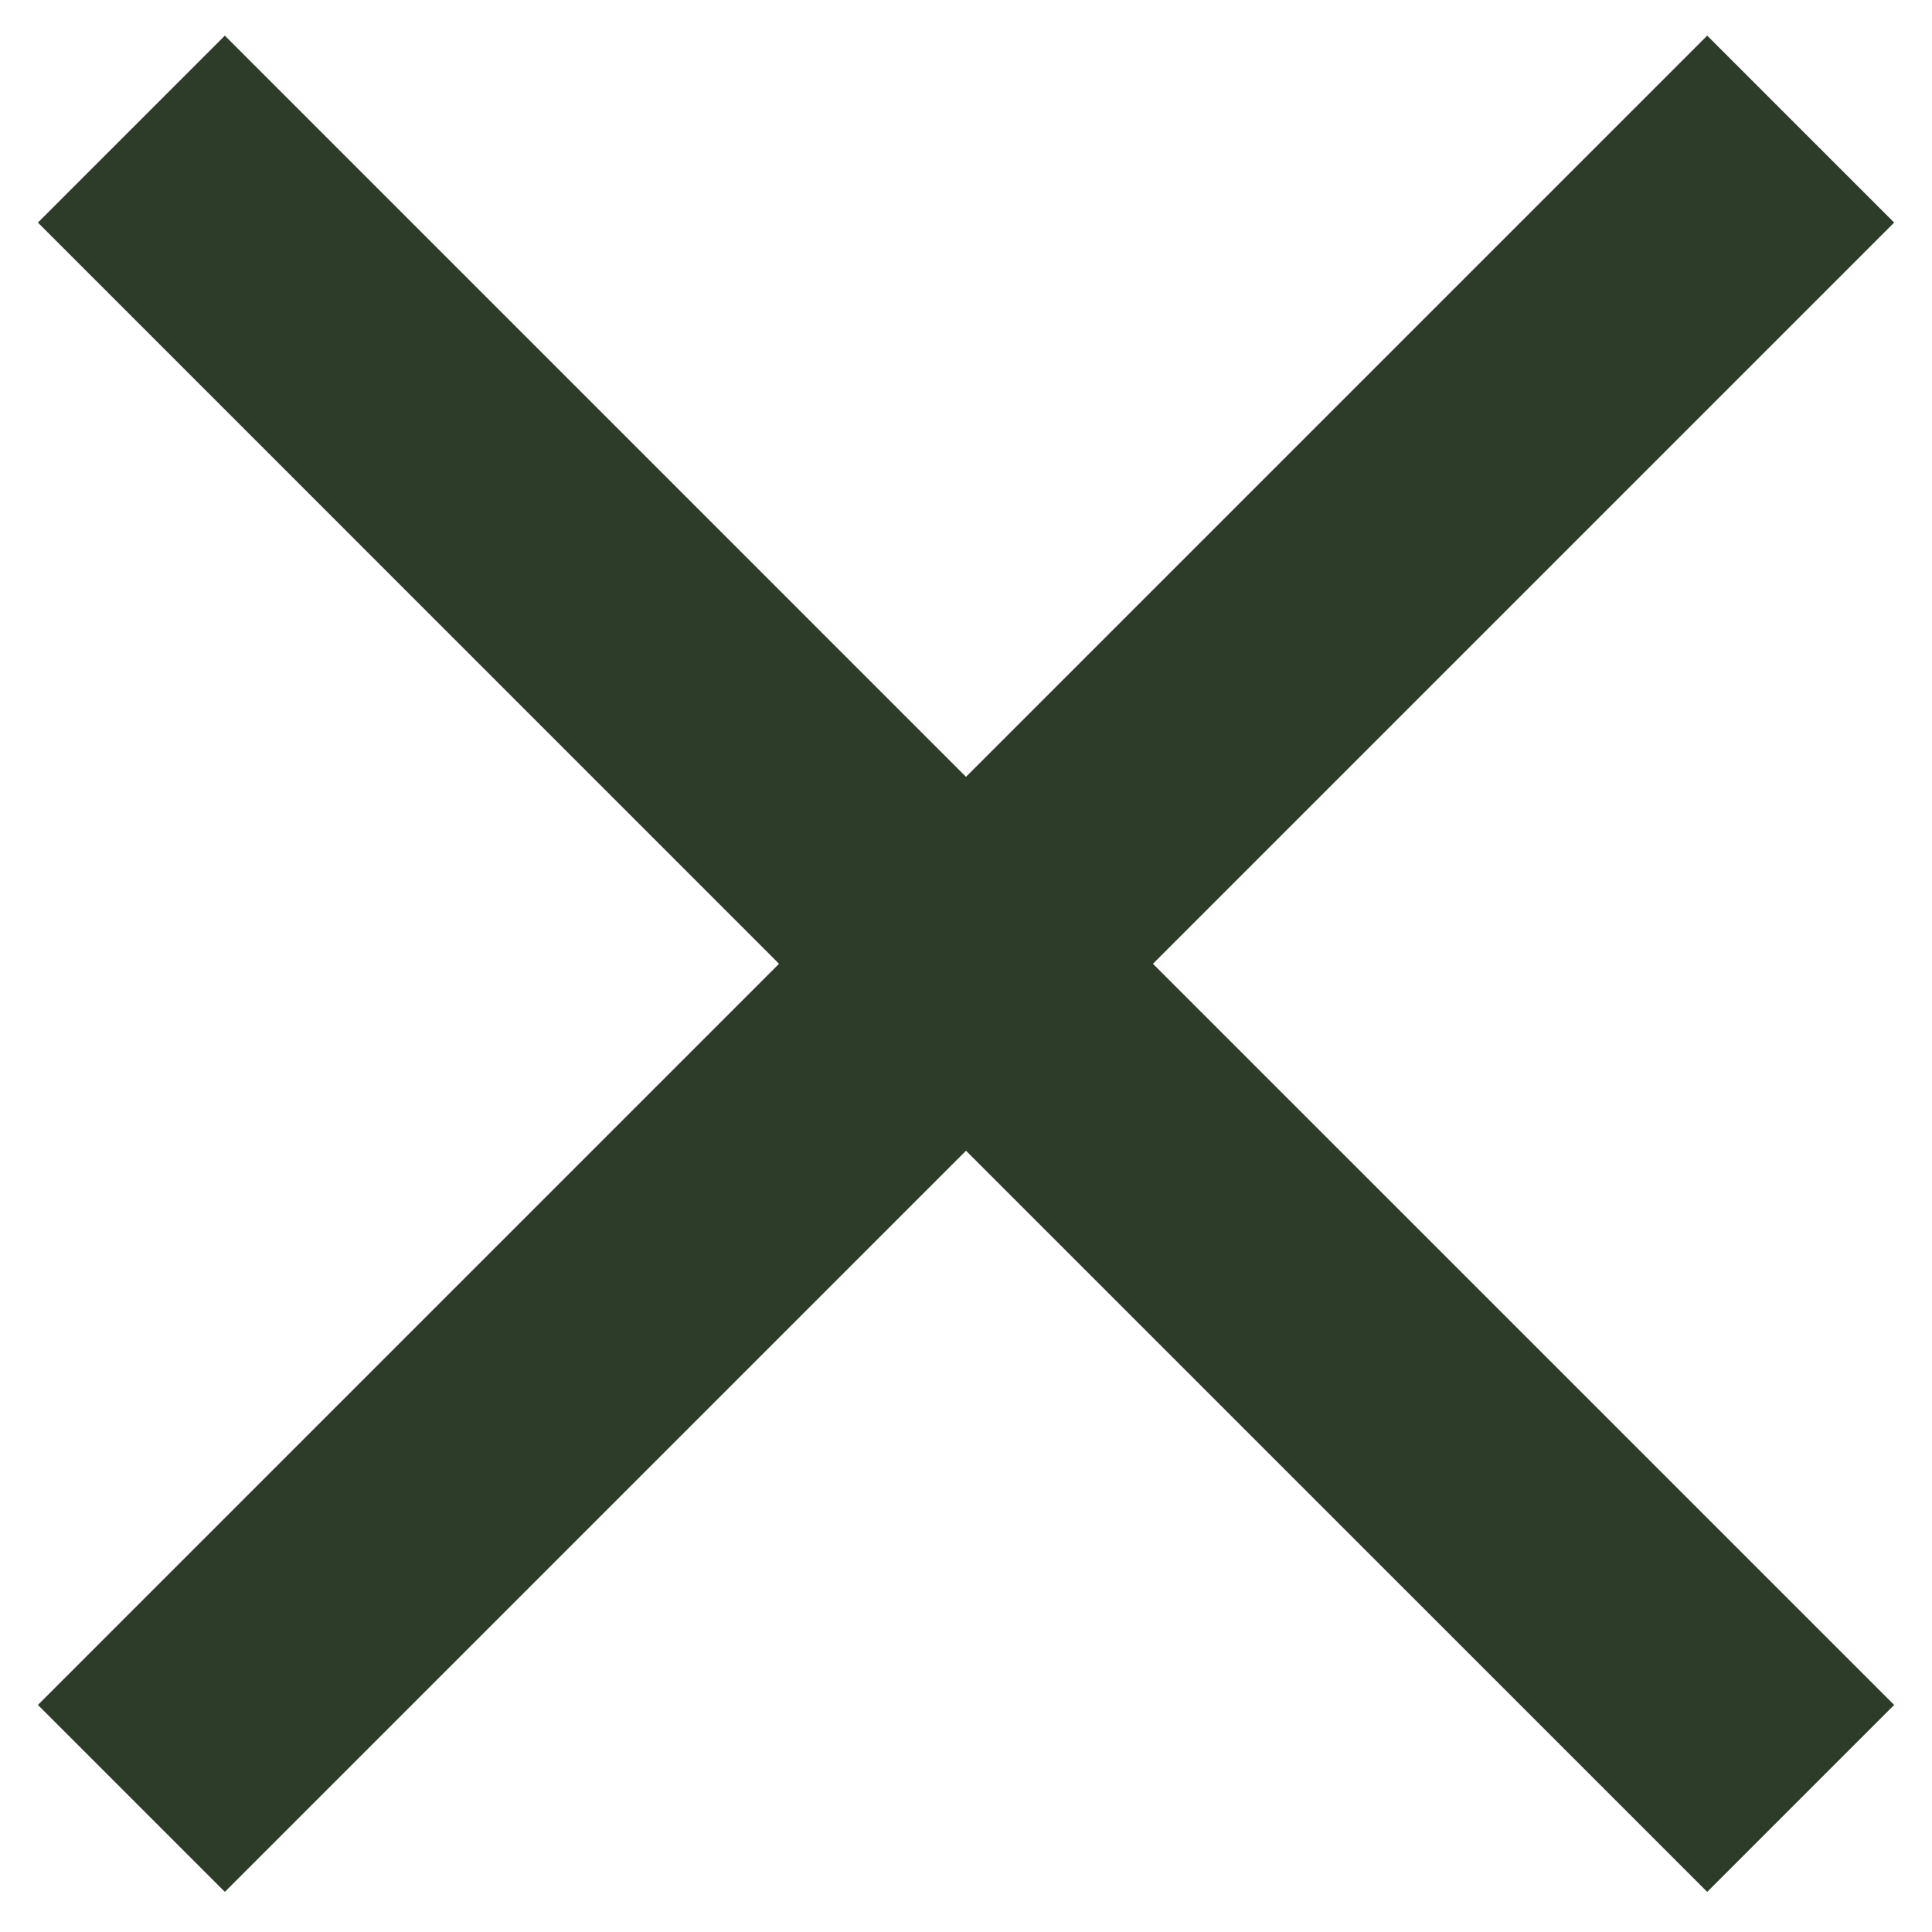 <svg width="34" height="34" viewBox="0 0 34 34" fill="none" xmlns="http://www.w3.org/2000/svg">
<path d="M33.334 3.917L30.044 0.627L17 13.671L3.957 0.627L0.667 3.917L13.71 16.961L0.667 30.004L3.957 33.294L17 20.251L30.044 33.294L33.334 30.004L20.29 16.961L33.334 3.917Z" fill="#2D3C28"/>
</svg>

